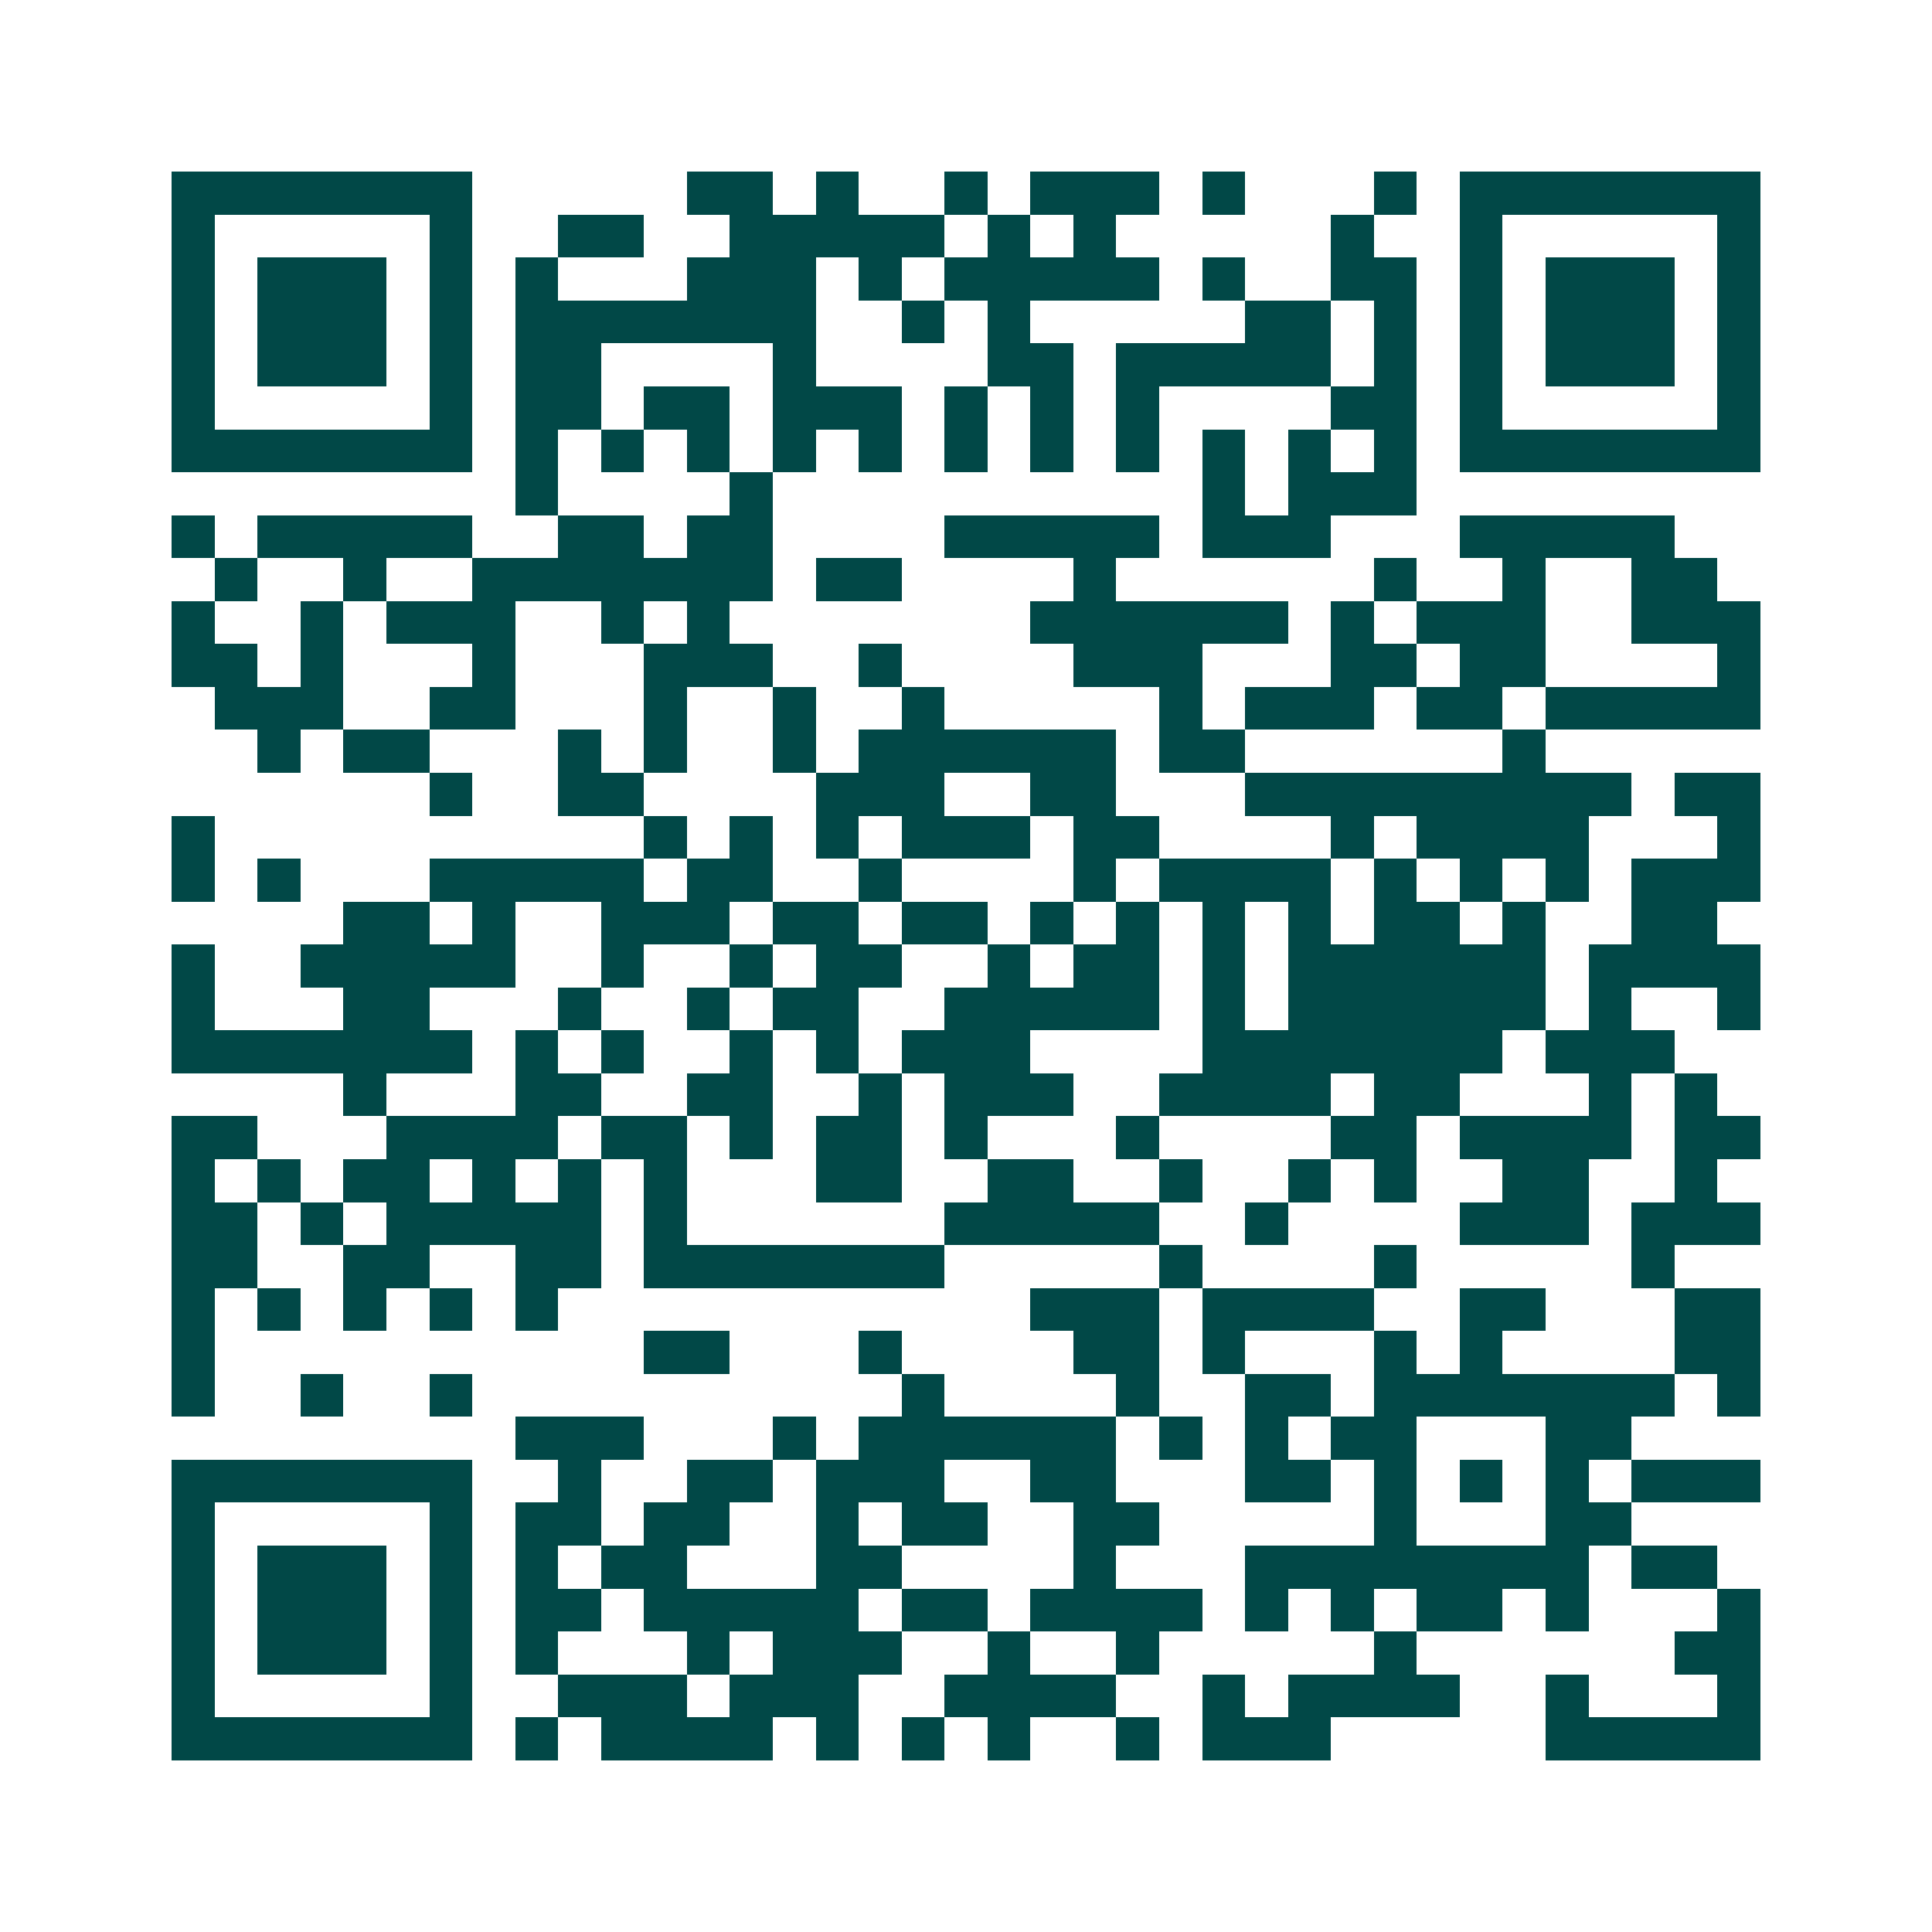 <svg xmlns="http://www.w3.org/2000/svg" width="200" height="200" viewBox="0 0 45 45" shape-rendering="crispEdges"><path fill="#ffffff" d="M0 0h45v45H0z"/><path stroke="#014847" d="M4 4.5h7m5 0h2m1 0h1m2 0h1m1 0h3m1 0h1m3 0h1m1 0h7M4 5.5h1m5 0h1m2 0h2m2 0h5m1 0h1m1 0h1m5 0h1m2 0h1m5 0h1M4 6.5h1m1 0h3m1 0h1m1 0h1m3 0h3m1 0h1m1 0h5m1 0h1m2 0h2m1 0h1m1 0h3m1 0h1M4 7.5h1m1 0h3m1 0h1m1 0h7m2 0h1m1 0h1m5 0h2m1 0h1m1 0h1m1 0h3m1 0h1M4 8.5h1m1 0h3m1 0h1m1 0h2m4 0h1m4 0h2m1 0h5m1 0h1m1 0h1m1 0h3m1 0h1M4 9.5h1m5 0h1m1 0h2m1 0h2m1 0h3m1 0h1m1 0h1m1 0h1m4 0h2m1 0h1m5 0h1M4 10.5h7m1 0h1m1 0h1m1 0h1m1 0h1m1 0h1m1 0h1m1 0h1m1 0h1m1 0h1m1 0h1m1 0h1m1 0h7M12 11.5h1m4 0h1m10 0h1m1 0h3M4 12.5h1m1 0h5m2 0h2m1 0h2m4 0h5m1 0h3m3 0h5M5 13.5h1m2 0h1m2 0h7m1 0h2m4 0h1m6 0h1m2 0h1m2 0h2M4 14.5h1m2 0h1m1 0h3m2 0h1m1 0h1m7 0h6m1 0h1m1 0h3m2 0h3M4 15.5h2m1 0h1m3 0h1m3 0h3m2 0h1m4 0h3m3 0h2m1 0h2m4 0h1M5 16.5h3m2 0h2m3 0h1m2 0h1m2 0h1m5 0h1m1 0h3m1 0h2m1 0h5M6 17.5h1m1 0h2m3 0h1m1 0h1m2 0h1m1 0h6m1 0h2m6 0h1M10 18.5h1m2 0h2m4 0h3m2 0h2m3 0h9m1 0h2M4 19.5h1m10 0h1m1 0h1m1 0h1m1 0h3m1 0h2m4 0h1m1 0h4m3 0h1M4 20.5h1m1 0h1m3 0h5m1 0h2m2 0h1m4 0h1m1 0h4m1 0h1m1 0h1m1 0h1m1 0h3M8 21.5h2m1 0h1m2 0h3m1 0h2m1 0h2m1 0h1m1 0h1m1 0h1m1 0h1m1 0h2m1 0h1m2 0h2M4 22.5h1m2 0h5m2 0h1m2 0h1m1 0h2m2 0h1m1 0h2m1 0h1m1 0h6m1 0h4M4 23.5h1m3 0h2m3 0h1m2 0h1m1 0h2m2 0h5m1 0h1m1 0h6m1 0h1m2 0h1M4 24.5h7m1 0h1m1 0h1m2 0h1m1 0h1m1 0h3m4 0h7m1 0h3M8 25.5h1m3 0h2m2 0h2m2 0h1m1 0h3m2 0h4m1 0h2m3 0h1m1 0h1M4 26.5h2m3 0h4m1 0h2m1 0h1m1 0h2m1 0h1m3 0h1m4 0h2m1 0h4m1 0h2M4 27.5h1m1 0h1m1 0h2m1 0h1m1 0h1m1 0h1m3 0h2m2 0h2m2 0h1m2 0h1m1 0h1m2 0h2m2 0h1M4 28.5h2m1 0h1m1 0h5m1 0h1m6 0h5m2 0h1m4 0h3m1 0h3M4 29.5h2m2 0h2m2 0h2m1 0h7m5 0h1m4 0h1m5 0h1M4 30.5h1m1 0h1m1 0h1m1 0h1m1 0h1m11 0h3m1 0h4m2 0h2m3 0h2M4 31.5h1m10 0h2m3 0h1m4 0h2m1 0h1m3 0h1m1 0h1m4 0h2M4 32.5h1m2 0h1m2 0h1m10 0h1m4 0h1m2 0h2m1 0h7m1 0h1M12 33.5h3m3 0h1m1 0h6m1 0h1m1 0h1m1 0h2m3 0h2M4 34.5h7m2 0h1m2 0h2m1 0h3m2 0h2m3 0h2m1 0h1m1 0h1m1 0h1m1 0h3M4 35.5h1m5 0h1m1 0h2m1 0h2m2 0h1m1 0h2m2 0h2m5 0h1m3 0h2M4 36.5h1m1 0h3m1 0h1m1 0h1m1 0h2m3 0h2m4 0h1m3 0h8m1 0h2M4 37.5h1m1 0h3m1 0h1m1 0h2m1 0h5m1 0h2m1 0h4m1 0h1m1 0h1m1 0h2m1 0h1m3 0h1M4 38.5h1m1 0h3m1 0h1m1 0h1m3 0h1m1 0h3m2 0h1m2 0h1m5 0h1m6 0h2M4 39.5h1m5 0h1m2 0h3m1 0h3m2 0h4m2 0h1m1 0h4m2 0h1m3 0h1M4 40.5h7m1 0h1m1 0h4m1 0h1m1 0h1m1 0h1m2 0h1m1 0h3m5 0h5"/></svg>
